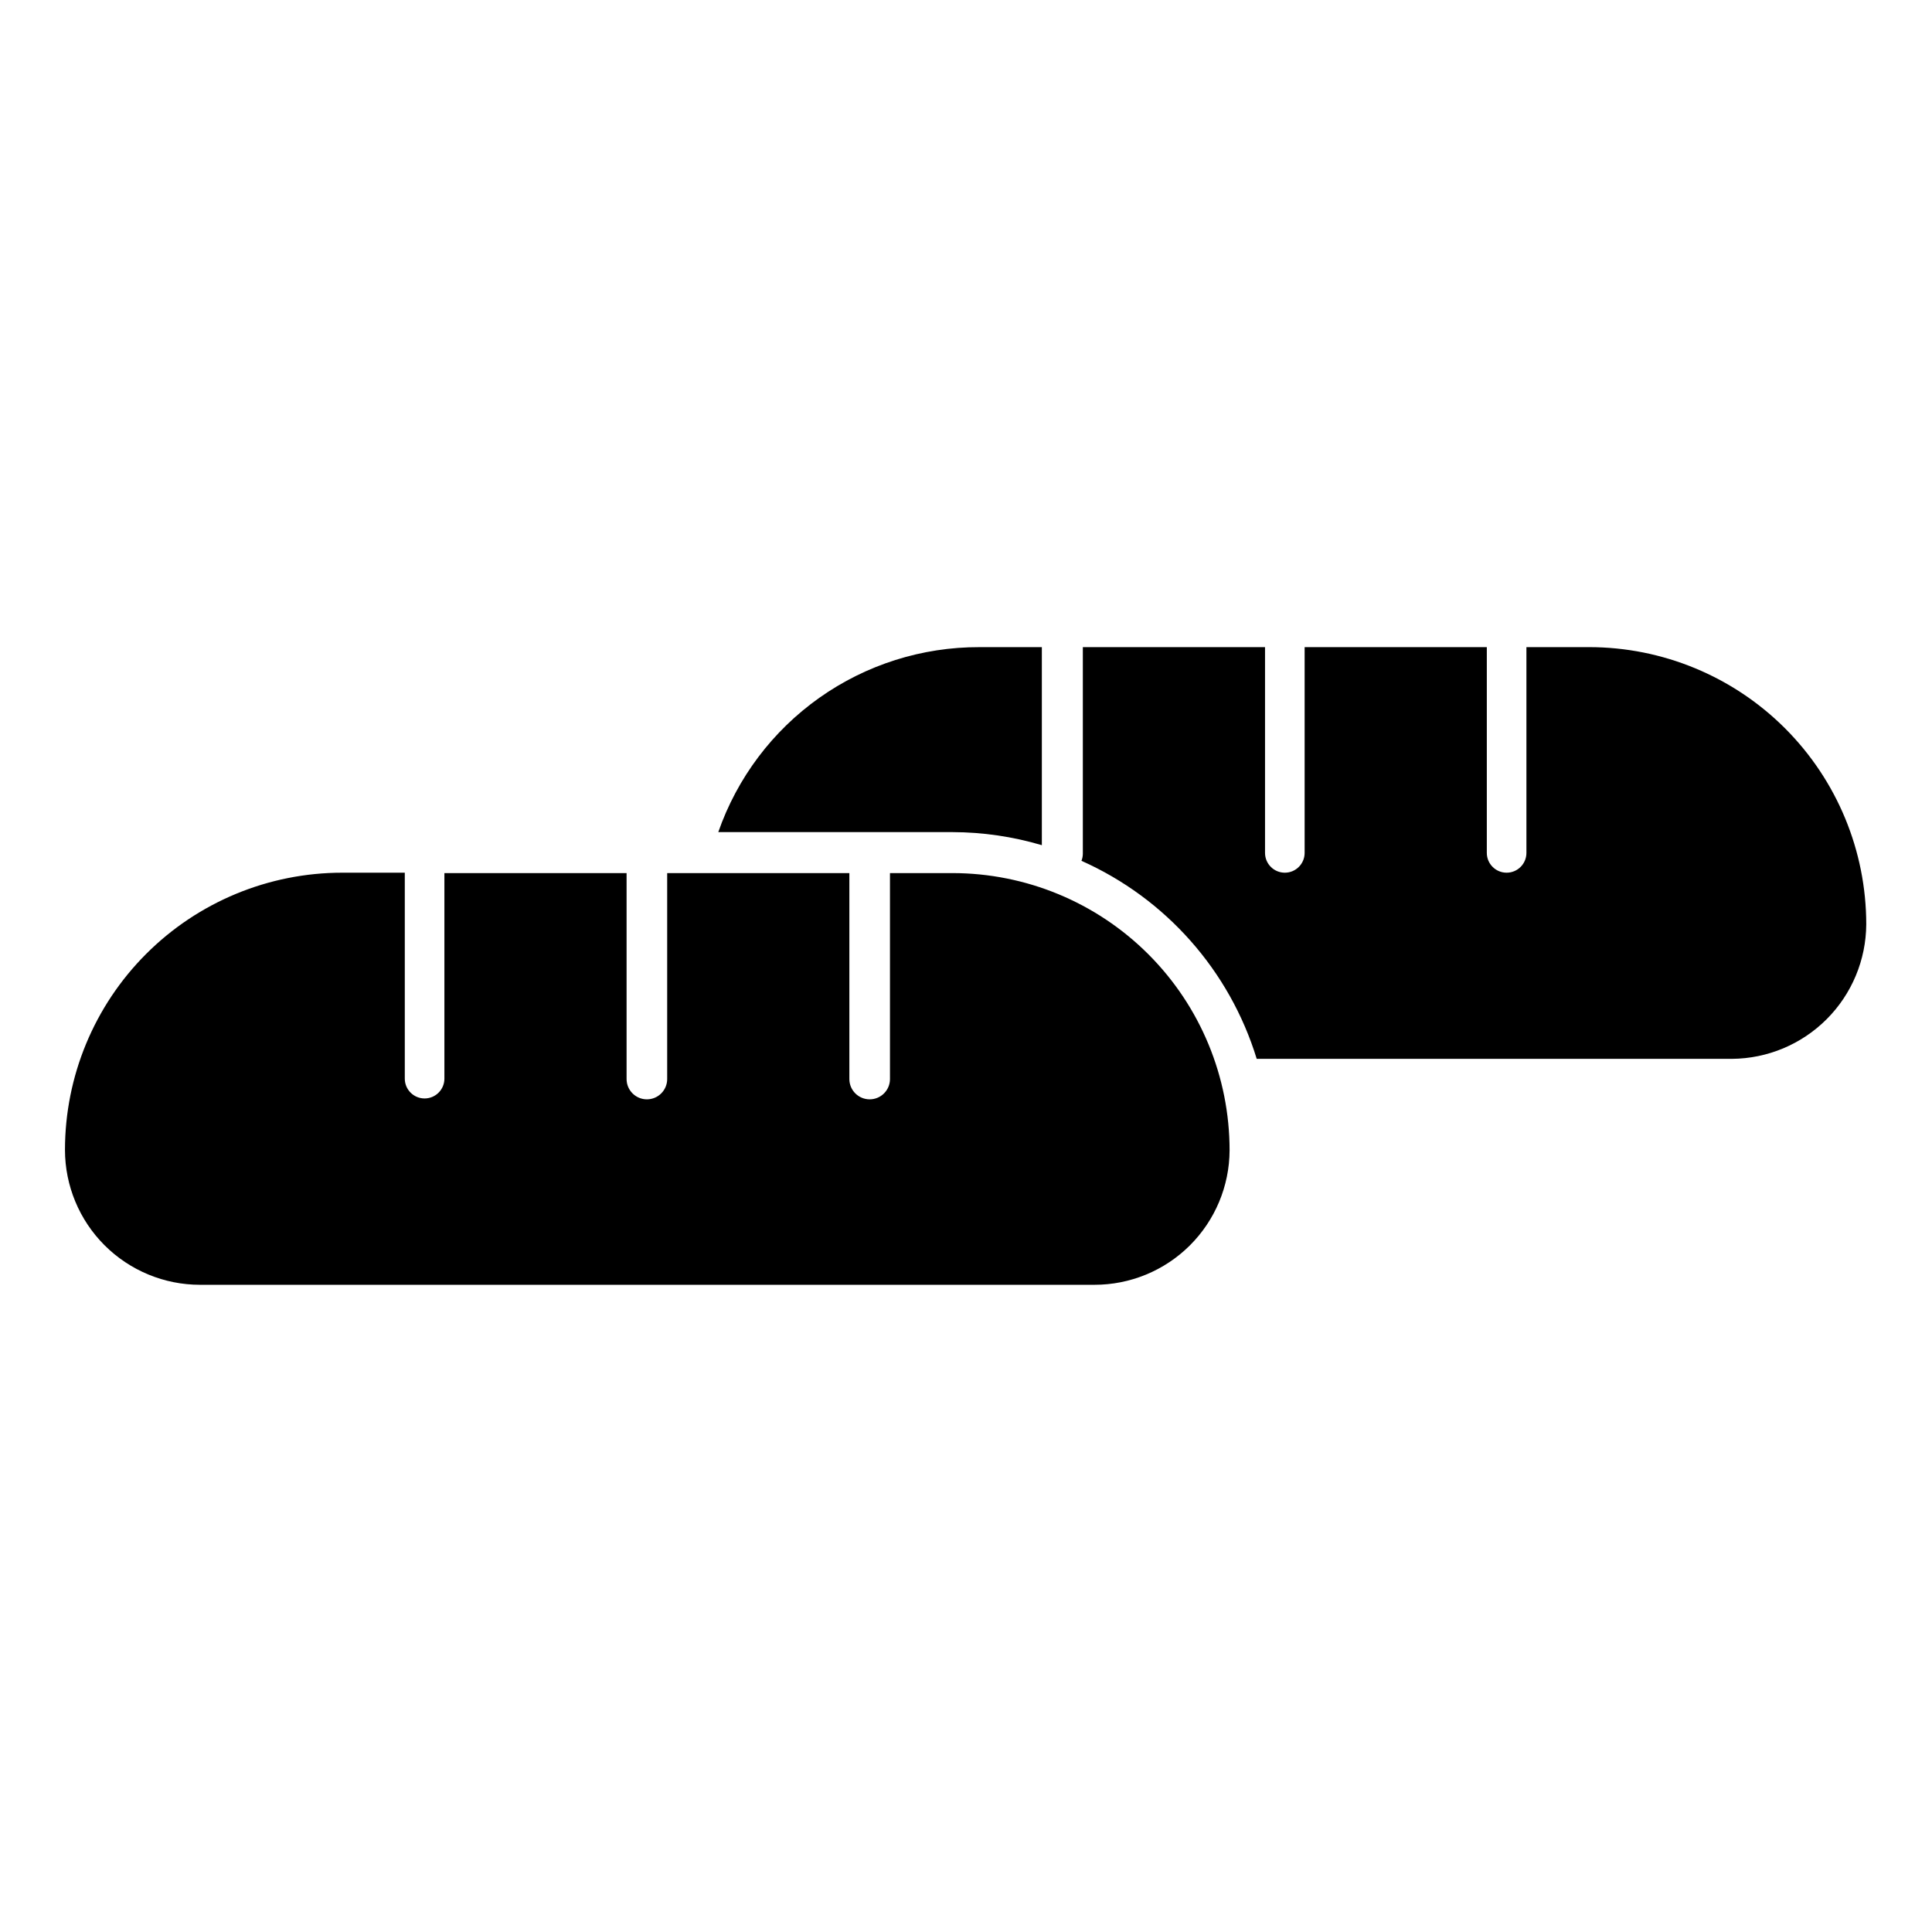 <?xml version="1.0" encoding="UTF-8"?>
<!-- Uploaded to: SVG Find, www.svgfind.com, Generator: SVG Find Mixer Tools -->
<svg fill="#000000" width="800px" height="800px" version="1.1" viewBox="144 144 512 512" xmlns="http://www.w3.org/2000/svg">
 <path d="m403.57 315.5h16.531v52.48c-7.684-2.277-15.652-3.441-23.668-3.461h-62.082c5-14.359 14.359-26.797 26.766-35.586 12.41-8.785 27.25-13.48 42.453-13.434zm30.438 168.98-237 0.004c-9.48 0-18.578-3.766-25.289-10.465-6.711-6.699-10.488-15.793-10.5-25.273 0-19.488 7.738-38.176 21.52-51.953 13.777-13.781 32.465-21.52 51.953-21.52h16.582v54.578c0 2.898 2.352 5.25 5.25 5.25 2.898 0 5.246-2.352 5.246-5.25v-54.473h48.281v54.578c0 2.969 2.41 5.379 5.379 5.379 2.973 0 5.379-2.41 5.379-5.379v-54.578h48.281v54.578c0 2.969 2.41 5.379 5.383 5.379 2.969 0 5.379-2.41 5.379-5.379v-54.578h16.531c19.484 0 38.172 7.738 51.953 21.52 13.777 13.777 21.516 32.465 21.516 51.953-0.039 9.473-3.836 18.543-10.555 25.223-6.719 6.68-15.812 10.422-25.289 10.41zm168.98-59.879h-125.95l0.004 0.004c-7.168-23.387-24.105-42.523-46.445-52.48 0.238-0.602 0.363-1.242 0.367-1.891v-54.738h48.281v54.527c0 2.898 2.352 5.25 5.25 5.25 2.898 0 5.246-2.352 5.246-5.25v-54.527h48.281v54.527c0 2.898 2.352 5.25 5.25 5.25 2.898 0 5.246-2.352 5.246-5.25v-54.527h16.586c19.484 0 38.172 7.742 51.953 21.52 13.777 13.781 21.52 32.469 21.52 51.953-0.055 9.426-3.82 18.449-10.48 25.117-6.66 6.672-15.676 10.449-25.102 10.52z"/>
</svg>